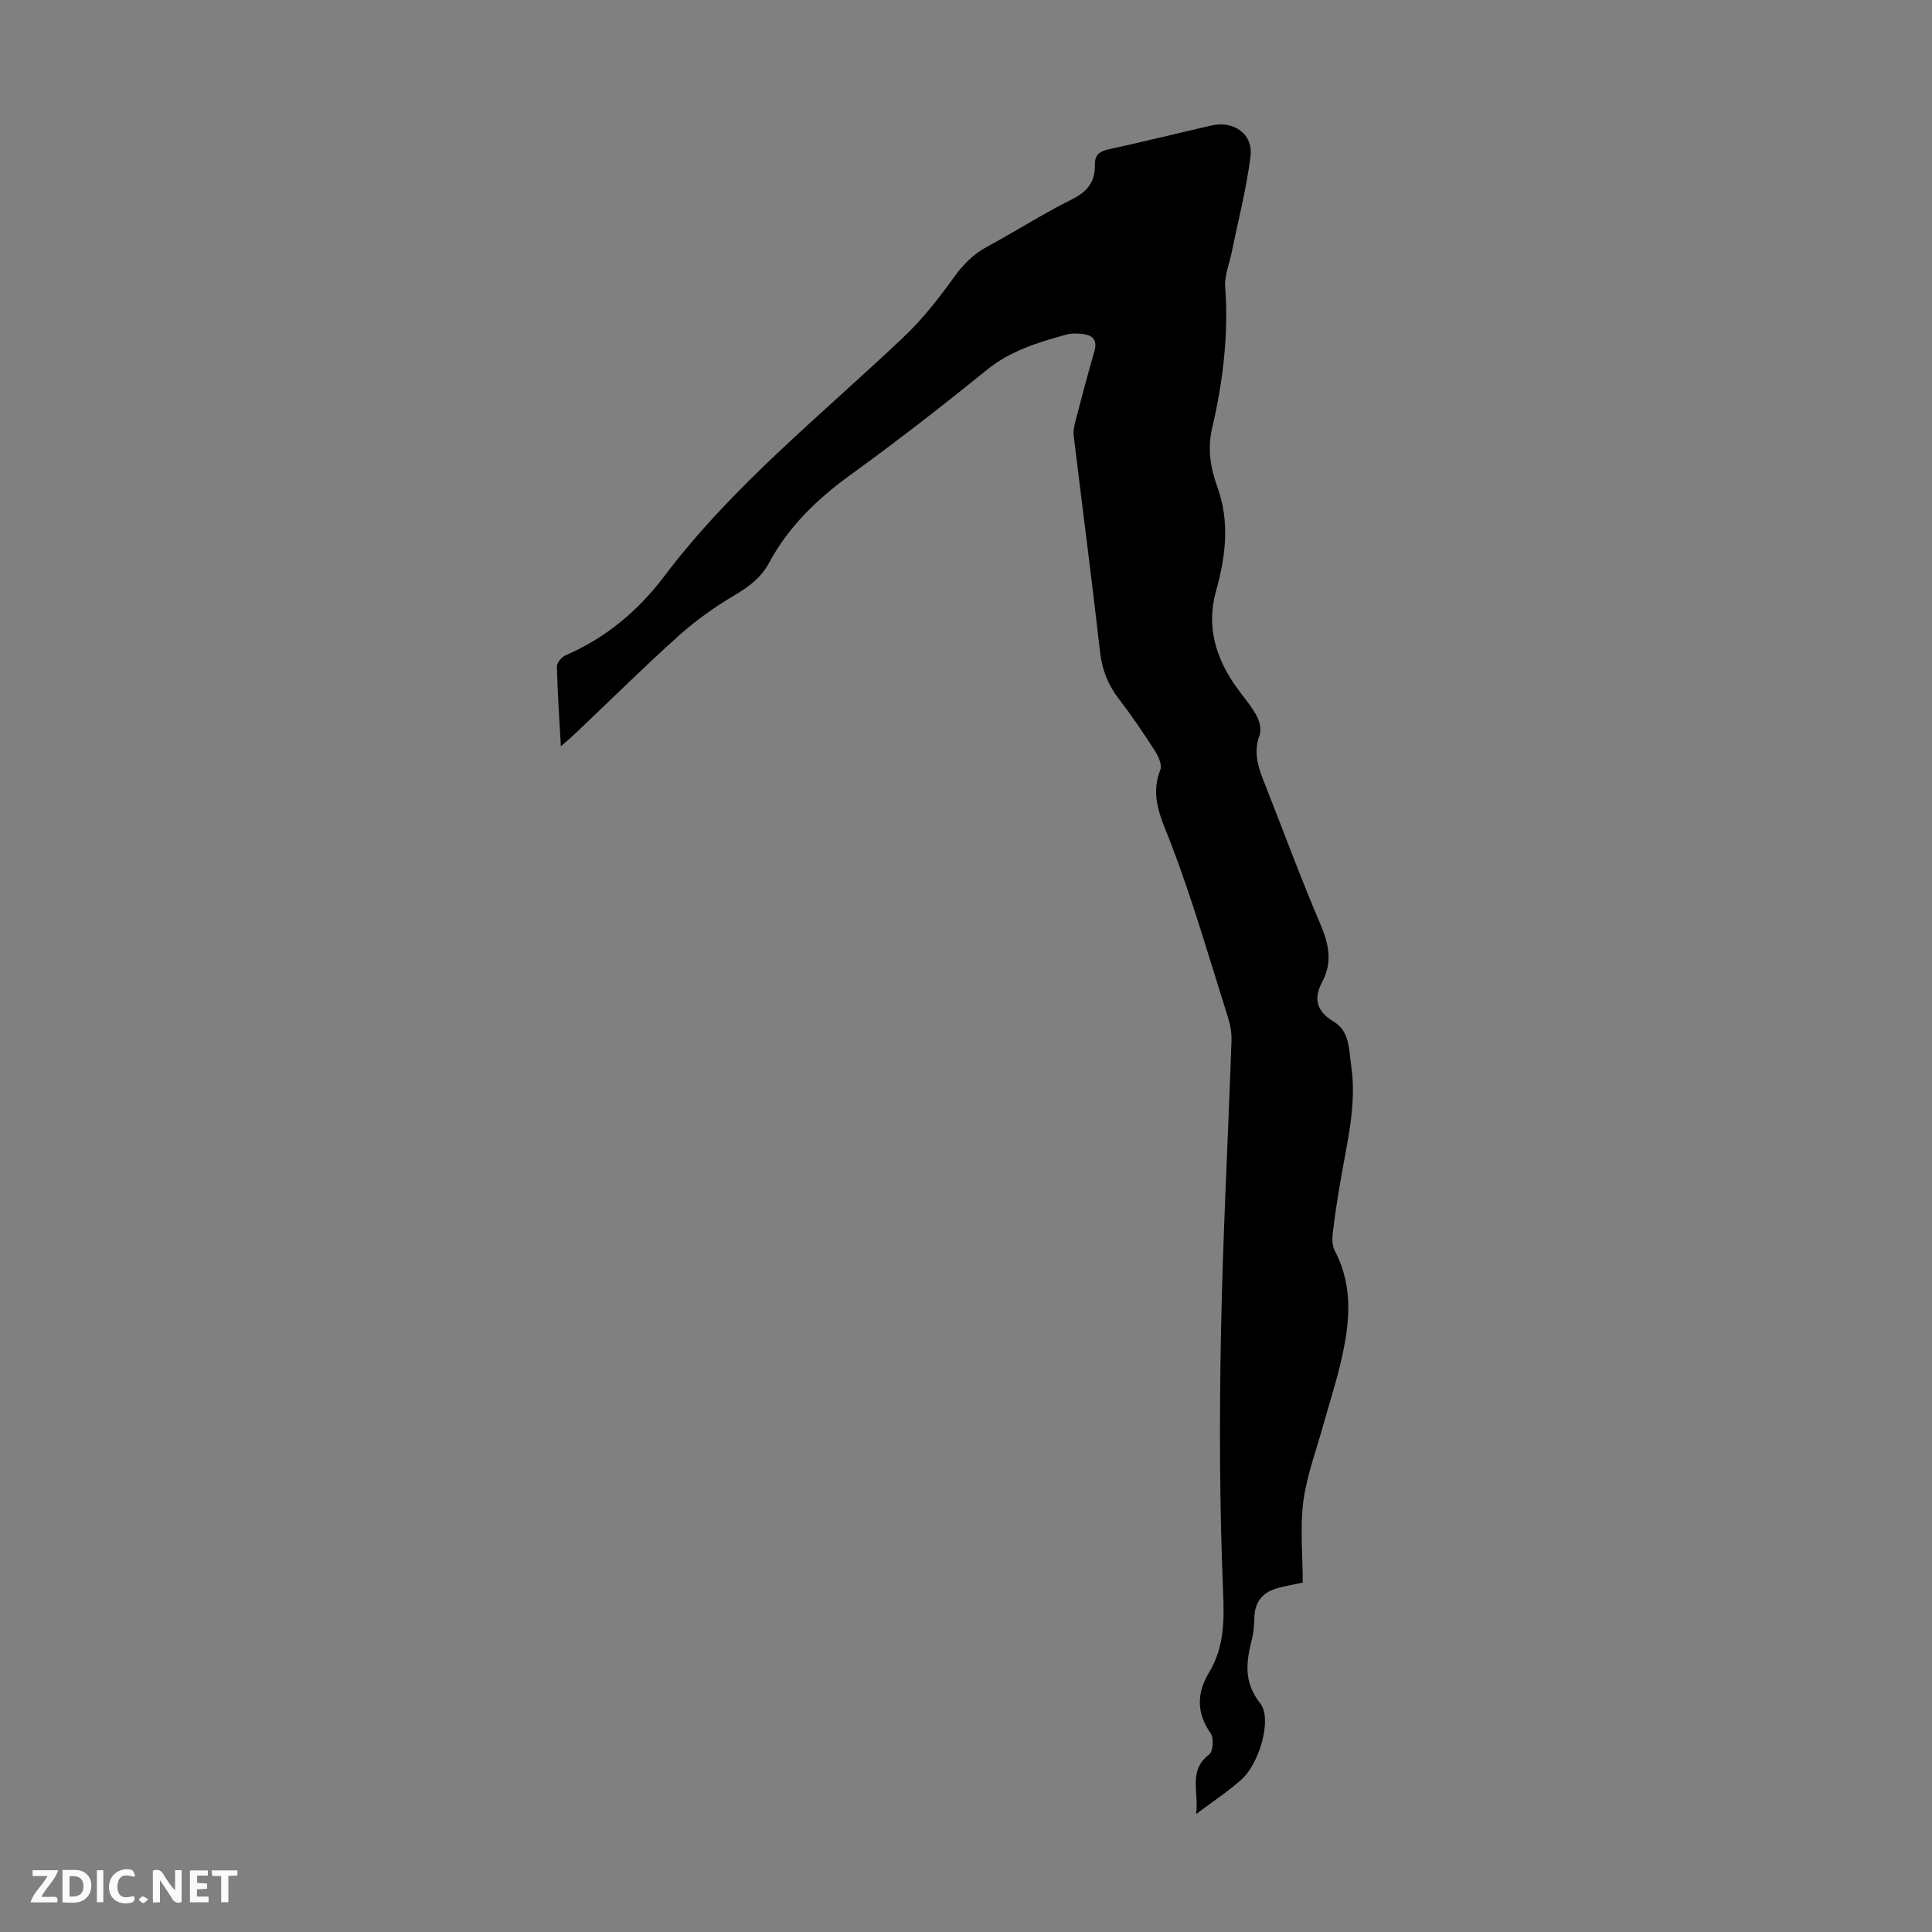 <svg enable-background="new 0 0 400 400" viewBox="0 0 400 400" xmlns="http://www.w3.org/2000/svg"><rect x="0" y="0" width="400" height="400" fill="#808080" stroke="none"/><g fill="#fbfafa"><path d="m37.59 393.81c-.92.31-1.52.05-2-.78-.7-1.2-1.52-2.34-2.47-3.78v4.59c-.55.03-.95.05-1.41.07-.03-.37-.06-.64-.06-.91 0-1.91 0-3.81 0-5.7 1.13-.41 1.77-.03 2.29.91.62 1.11 1.38 2.14 2.31 3.19v-4.2h1.35v6.61z"/><path d="m12.94 393.88v-6.75c1.9.19 3.93-.54 5.37 1.29.8 1.01.78 2.88.03 3.97-1.37 1.97-3.4 1.51-5.4 1.49m1.45-1.22c2.04.12 2.92-.58 2.89-2.21-.03-1.51-.98-2.19-2.89-2z"/><path d="m11.81 393.87h-5.49c.68-2.18 2.47-3.48 3.51-5.45h-3.08v-1.21h5.29c-.71 2.13-2.44 3.48-3.47 5.51.86 0 1.63.04 2.39-.01.79-.05 1.14.21.85 1.16"/><path d="m39.33 393.86v-6.61h3.7v1.07h-2.22v1.52c.68.04 1.34.09 2.07.13v1.07c-.72.05-1.38.09-2.1.14v1.48h2.4v1.19h-3.85z"/><path d="m27.71 388.56c-1.15-.3-2.46-.61-3.1.64-.37.73-.41 1.93-.06 2.67.63 1.35 1.99.93 3.17.68.35.94-.01 1.32-.93 1.46-1.62.25-3.05-.27-3.76-1.48-.73-1.24-.6-3.03.31-4.17.88-1.11 2.71-1.7 4-1.16.32.13.44.74.65 1.12-.1.08-.19.16-.28.24"/><path d="m49.15 387.24v1.07c-.59.02-1.17.05-1.87.08v5.44h-1.48v-5.44h-1.85c-.05-.4-.08-.73-.13-1.15z"/><path d="m20.06 387.21h1.33v6.62h-1.33z"/><path d="m30.68 393.25c-.49.38-.8.79-1.05.76-.32-.05-.6-.45-.9-.7.26-.24.51-.64.8-.67.29-.04.62.3 1.15.61"/></g><path d="m269.72 327.66c-2.18.48-3.96.74-5.65 1.28-2.72.87-4.23 2.76-4.35 5.71-.06 1.56-.13 3.16-.51 4.66-1.19 4.69-1.81 8.94 1.71 13.36 2.52 3.16-.15 12.38-3.85 15.73-2.7 2.44-5.8 4.45-9.42 7.18.59-4.73-1.68-9.01 2.69-12.32.81-.61 1.01-3.38.34-4.35-2.98-4.28-2.96-8.3-.33-12.69 3.09-5.15 3.14-10.65 2.88-16.68-.74-17.65-.78-35.35-.45-53.02.38-20.36 1.48-40.71 2.19-61.07.06-1.63-.26-3.35-.76-4.91-3.82-12.04-7.29-24.21-11.81-35.98-1.97-5.13-4.38-9.6-2.16-15.21.41-1.02-.43-2.82-1.17-3.96-2.36-3.67-4.81-7.29-7.47-10.75-2.25-2.93-3.44-6.05-3.86-9.75-1.68-14.89-3.64-29.76-5.44-44.64-.13-1.06.14-2.22.42-3.28 1.24-4.76 2.49-9.51 3.86-14.24.63-2.16-.19-3.27-2.23-3.55-1.19-.16-2.5-.21-3.64.11-5.8 1.61-11.48 3.31-16.37 7.27-9.21 7.47-18.59 14.76-28.19 21.71-6.91 5-12.86 10.7-16.91 18.24-1.65 3.07-4.18 4.97-7.16 6.73-4.09 2.42-8.04 5.22-11.57 8.39-7.32 6.58-14.32 13.52-21.47 20.3-.78.74-1.61 1.43-2.92 2.58-.32-5.89-.7-11.19-.82-16.5-.02-.78.97-1.97 1.77-2.32 8.34-3.6 15.06-9.23 20.47-16.4 14.22-18.83 32.61-33.44 49.56-49.52 3.84-3.64 7.19-7.89 10.29-12.21 1.95-2.72 4.04-4.89 6.98-6.48 5.9-3.18 11.57-6.84 17.57-9.81 3.23-1.6 4.82-3.7 4.75-7.14-.05-2.12 1-2.82 2.95-3.24 7.1-1.54 14.15-3.3 21.23-4.92 4.53-1.04 8.59 1.76 8.04 6.32-.81 6.7-2.55 13.28-3.89 19.92-.48 2.39-1.53 4.82-1.36 7.16.73 9.93-.46 19.67-2.7 29.27-1 4.27-.35 8.25 1.06 12.13 2.67 7.32 1.73 14.47-.28 21.71-1.99 7.17-.07 13.66 4.11 19.6 1.41 2.01 3.07 3.87 4.26 6 .65 1.16 1.11 2.95.68 4.1-1.2 3.24-.5 6.12.68 9.1 3.98 10.08 7.72 20.27 11.97 30.23 1.74 4.08 2.42 7.82.32 11.76-1.91 3.59-1.1 6.17 2.36 8.25 3.36 2.02 3.13 5.75 3.61 8.96 1.21 8.01-.78 15.8-2.13 23.62-.65 3.75-1.23 7.51-1.68 11.28-.14 1.17-.09 2.57.43 3.57 4.06 7.69 3.03 15.6 1.14 23.53-.98 4.12-2.3 8.17-3.43 12.26-1.48 5.37-3.5 10.68-4.23 16.15-.68 5.52-.11 11.15-.11 16.77z" fill="#010000"/></svg>